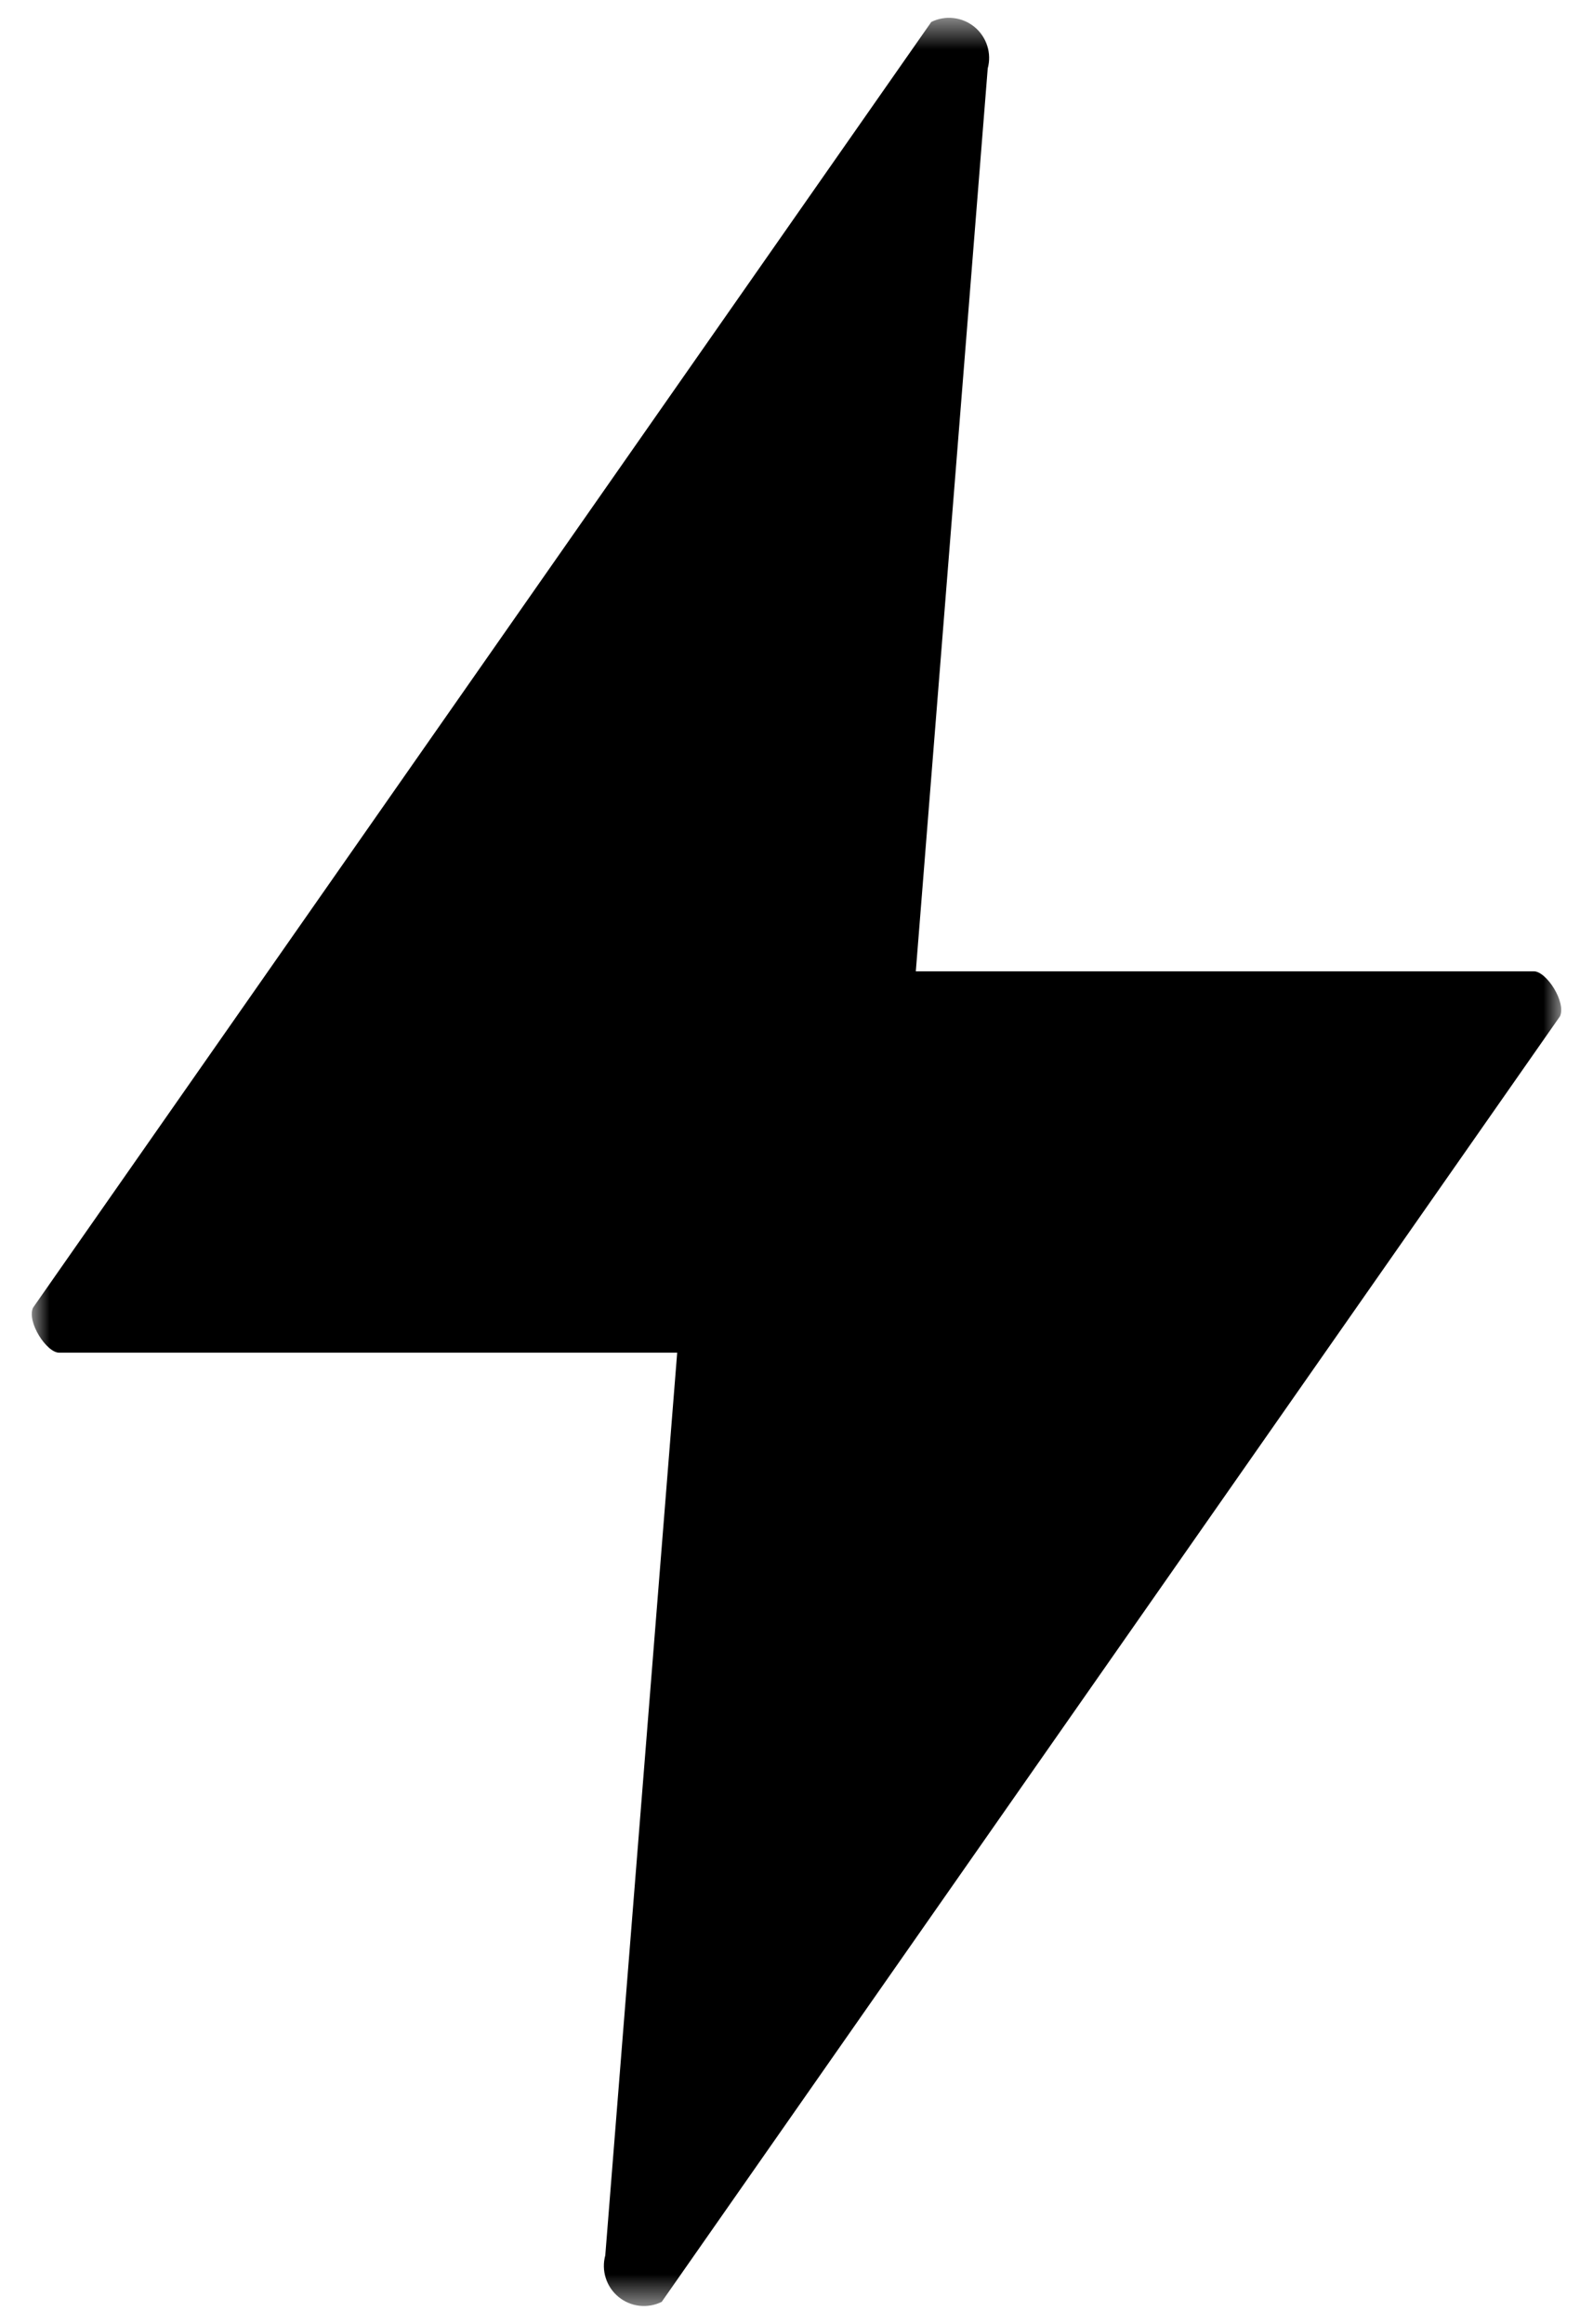 <svg xmlns="http://www.w3.org/2000/svg" width="48" height="70" viewBox="0 0 48 70" fill="none">
<mask id="mask0_1_504" style="mask-type:luminance" maskUnits="userSpaceOnUse" x="0" y="0" width="48" height="70">
<path d="M47.043 0.545H0.957V69.453H47.043V0.545Z" fill="white"/>
</mask>
<g mask="url(#mask0_1_504)">
<path d="M27.595 29.258H46.218C46.598 29.258 47.195 30.185 47.007 30.61L19.938 69.337C19.729 69.44 19.495 69.48 19.265 69.454C19.034 69.427 18.815 69.334 18.636 69.186C18.456 69.038 18.323 68.842 18.253 68.62C18.182 68.399 18.177 68.162 18.238 67.937L20.405 40.745H1.782C1.402 40.745 0.805 39.818 0.993 39.394L28.062 0.661C28.27 0.558 28.504 0.518 28.735 0.545C28.966 0.571 29.184 0.664 29.364 0.812C29.543 0.96 29.676 1.156 29.747 1.378C29.818 1.6 29.823 1.837 29.762 2.061L27.595 29.258Z" fill="#000000"/>
</g>
</svg>